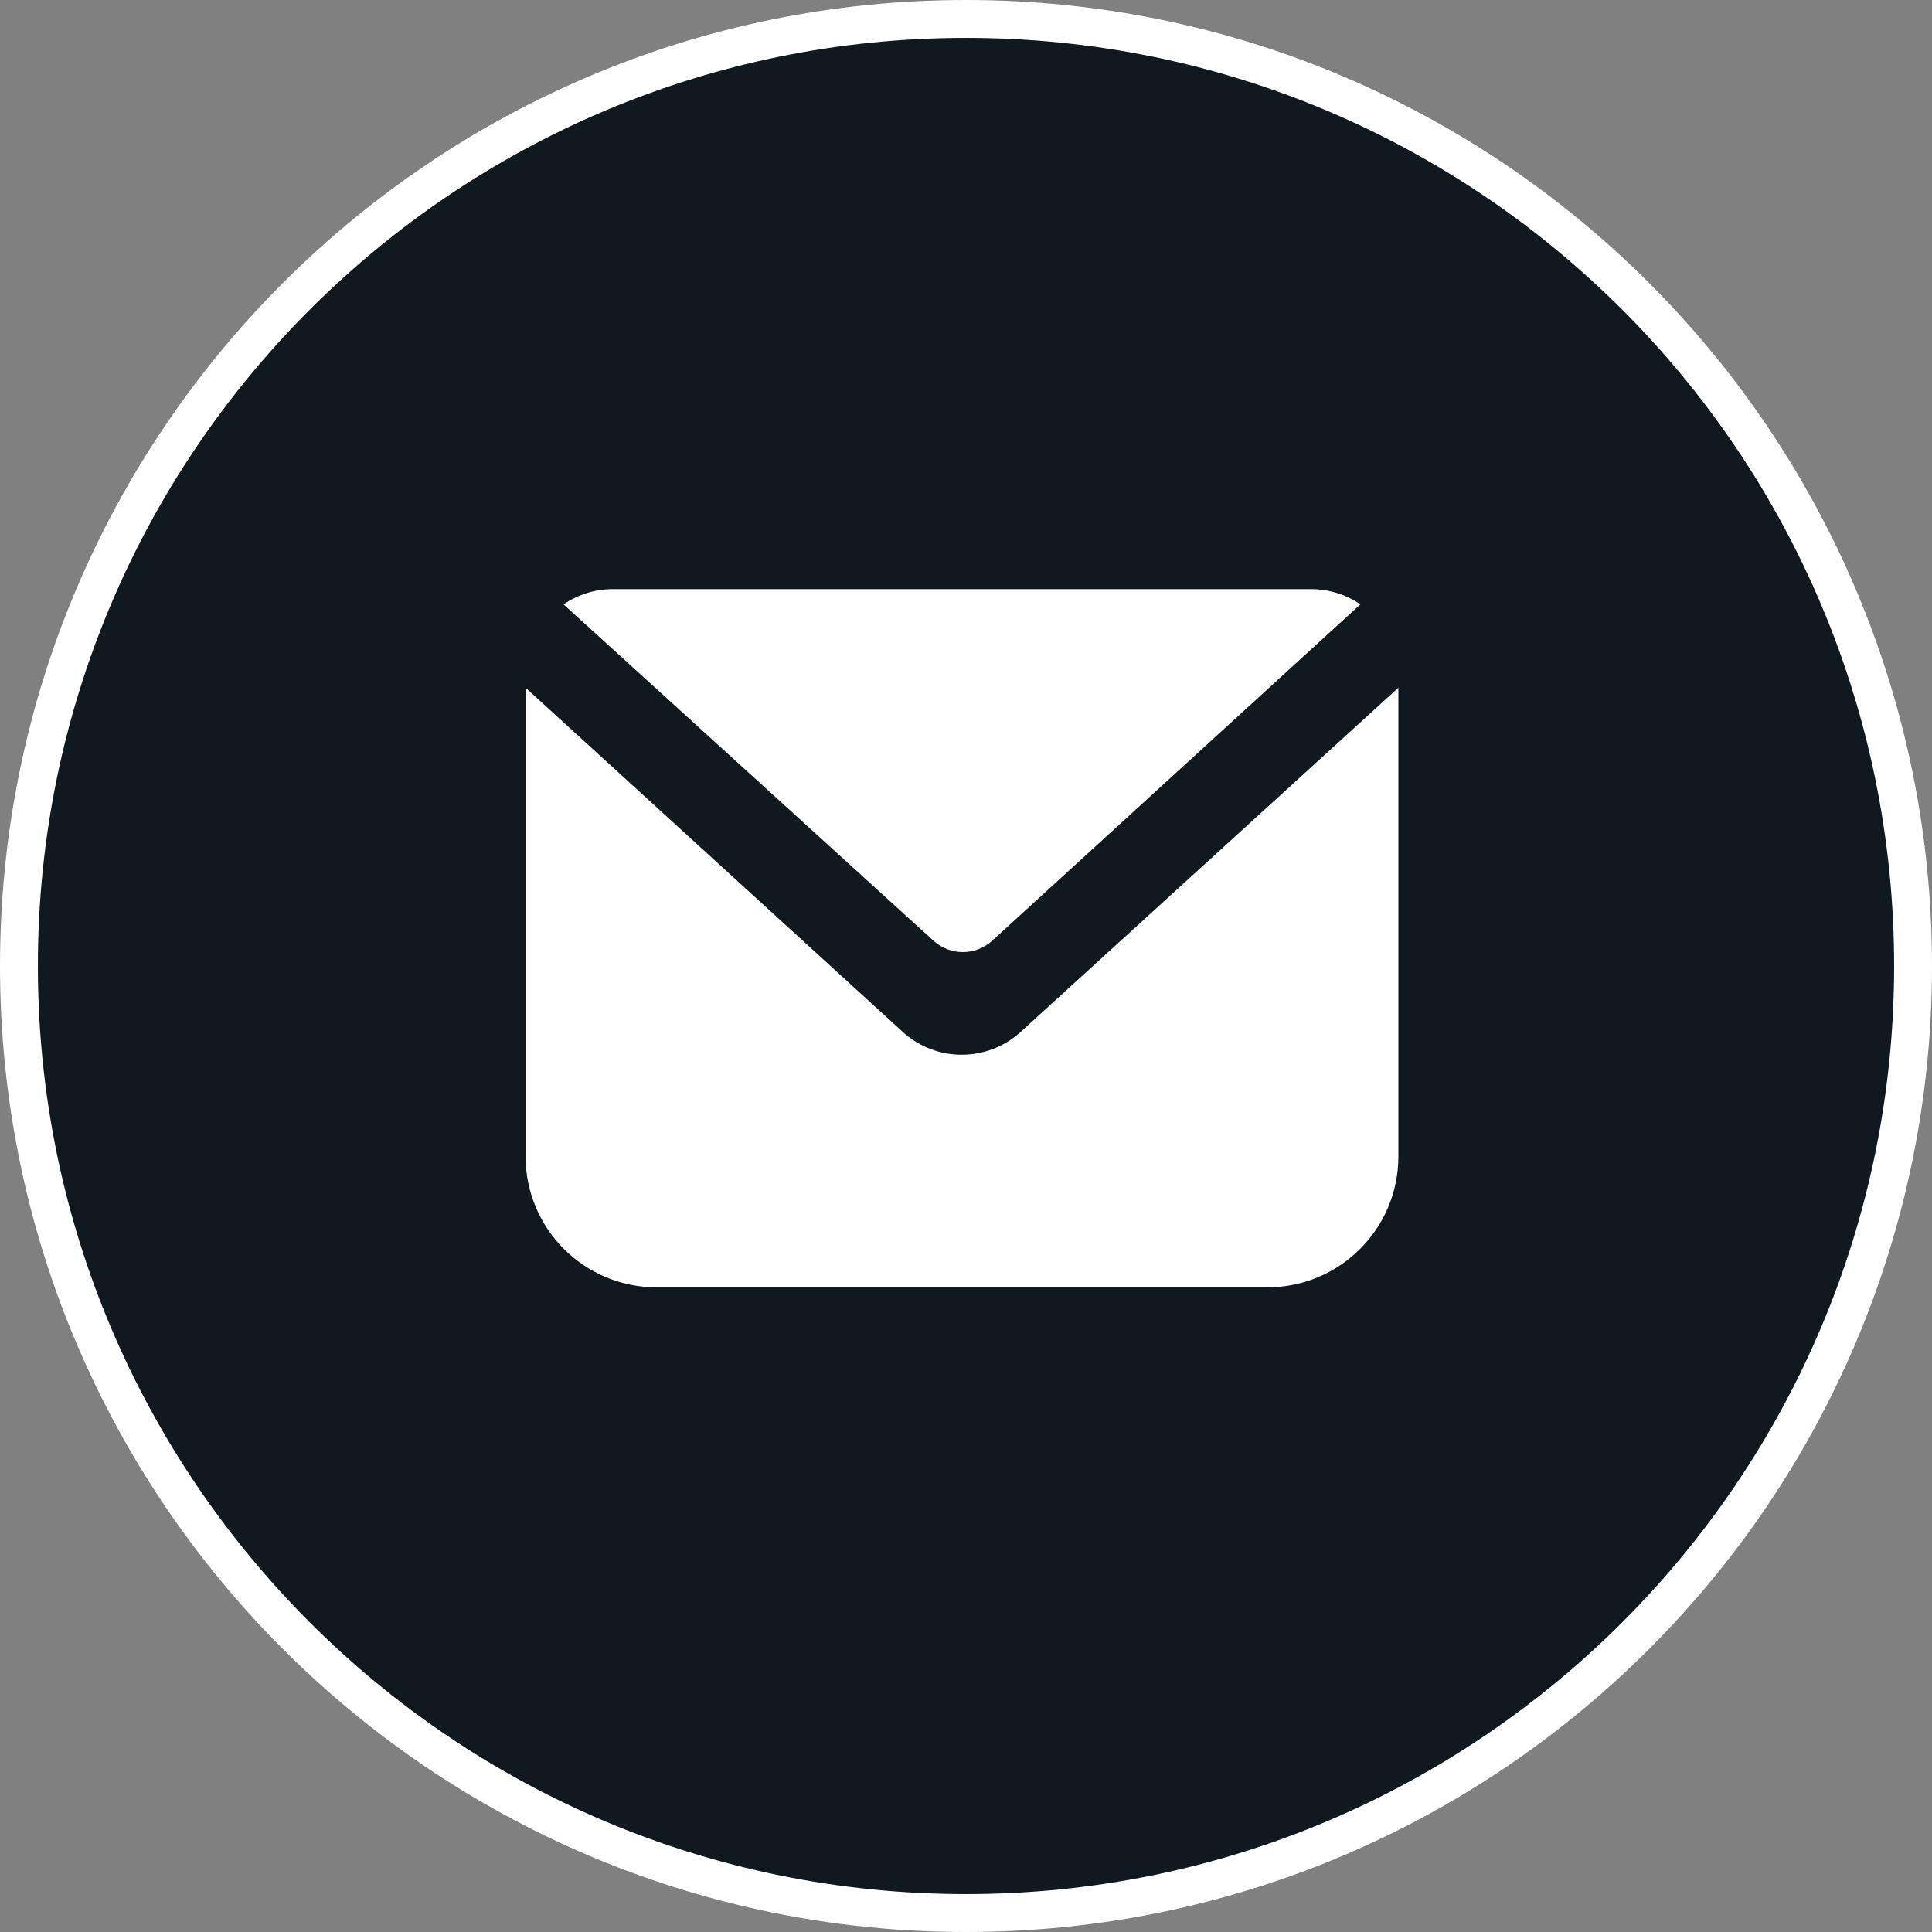<svg width="51" height="51" viewBox="0 0 51 51" fill="none" xmlns="http://www.w3.org/2000/svg">
<rect x="0" y="0" width="51" height="51" fill="#808080" stroke="none"/>
<path d="M50.5 25.5C50.5 39.307 39.307 50.5 25.5 50.5C11.693 50.5 0.5 39.307 0.5 25.5C0.5 11.693 11.693 0.5 25.5 0.5C39.307 0.5 50.5 11.693 50.5 25.5Z" fill="#101820" stroke="white"/>
<path fill-rule="evenodd" clip-rule="evenodd" d="M26.188 24.836C25.75 25.232 25.083 25.232 24.645 24.836L14.876 15.954C15.259 15.692 15.713 15.551 16.178 15.551H34.609C35.074 15.551 35.528 15.691 35.911 15.954L26.188 24.836Z" fill="white"/>
<path fill-rule="evenodd" clip-rule="evenodd" d="M36.914 18.154V30.526C36.914 32.435 35.366 33.982 33.458 33.982H17.33C15.421 33.982 13.874 32.435 13.874 30.526V18.154L23.873 27.278C24.295 27.644 24.835 27.845 25.394 27.842C25.959 27.841 26.505 27.632 26.926 27.255L36.914 18.154Z" fill="white"/>
</svg>
